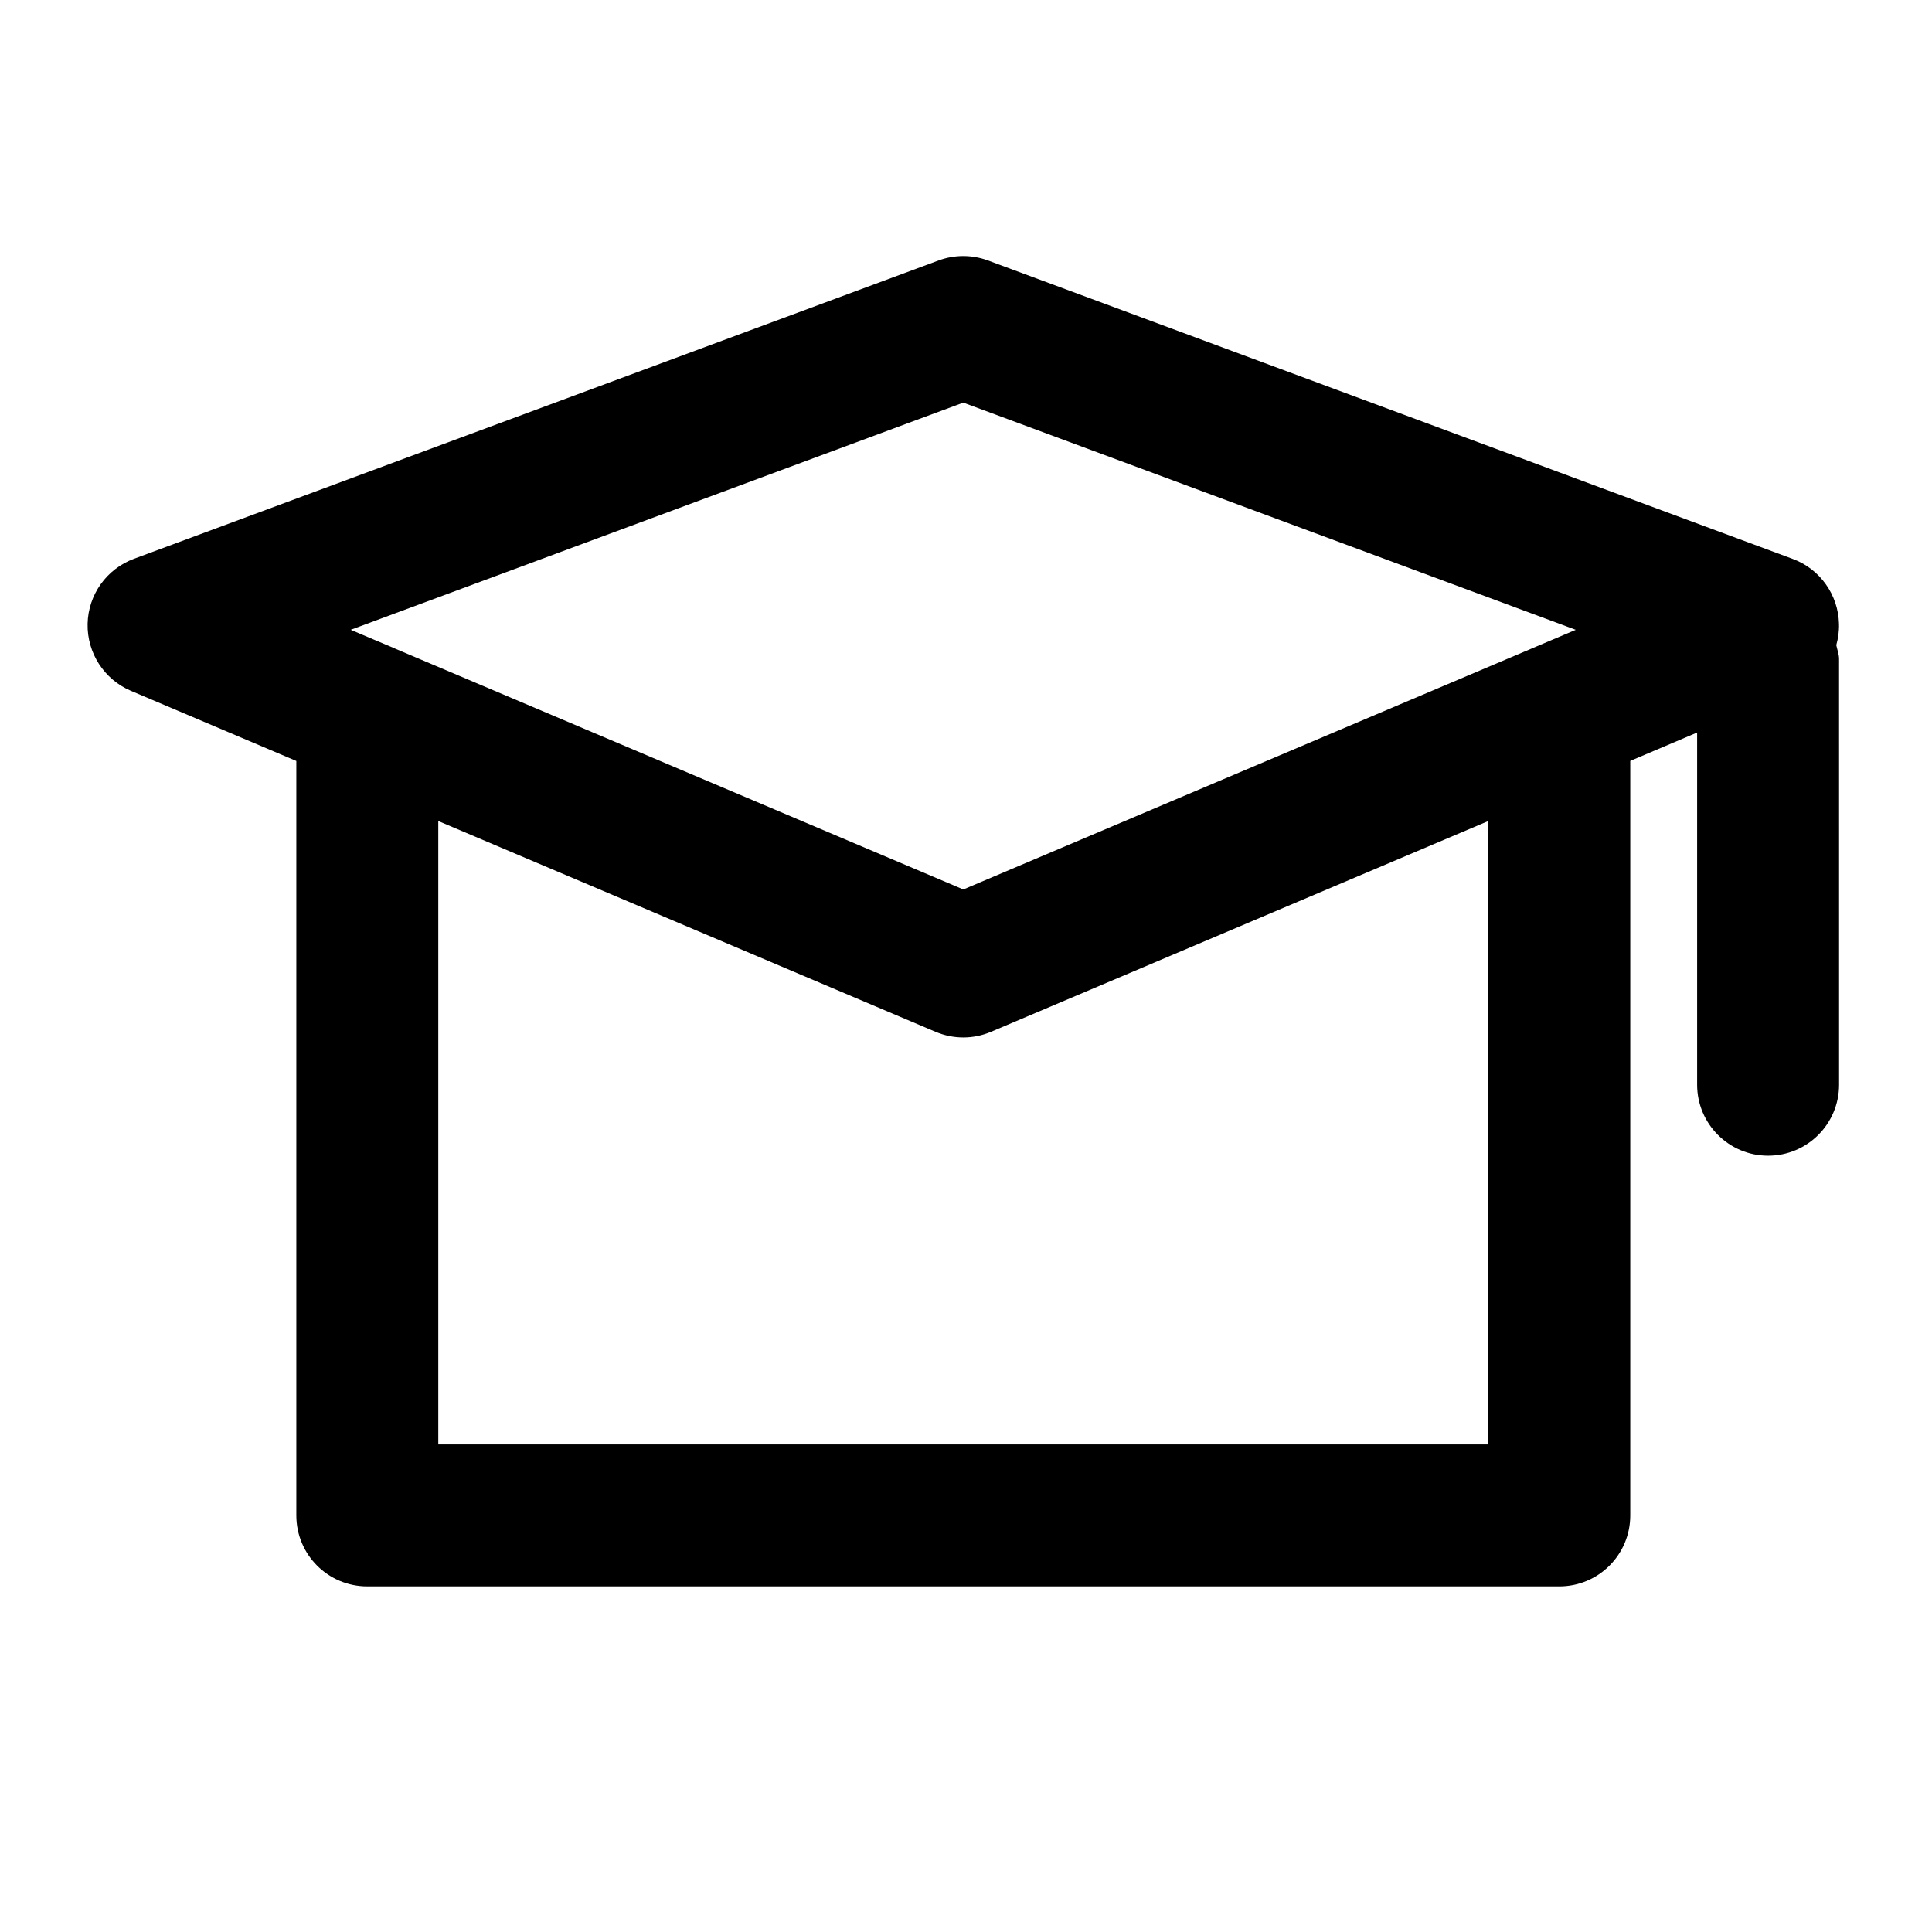 <?xml version="1.0" encoding="UTF-8"?>
<!-- The Best Svg Icon site in the world: iconSvg.co, Visit us! https://iconsvg.co -->
<svg fill="#000000" width="800px" height="800px" version="1.1" viewBox="144 144 512 512" xmlns="http://www.w3.org/2000/svg">
 <path d="m631.35 309.31c-0.188-7.703-5.039-14.527-12.258-17.191l-213.28-79.098c-4.219-1.555-8.859-1.555-13.078 0l-213.26 79.074c-7.242 2.688-12.09 9.512-12.258 17.215s4.367 14.738 11.461 17.758l43.852 18.598v199.93c0 10.41 8.418 18.809 18.809 18.809h315.89c10.391 0 18.809-8.398 18.809-18.809v-199.95l17.719-7.516v93.332c0 10.371 8.418 18.809 18.809 18.809s18.809-8.418 18.809-18.809l-0.004-112.81c0-1.324-0.484-2.457-0.734-3.695 0.504-1.801 0.777-3.715 0.715-5.644zm-232.07-58.609 162.31 60.207-11.59 4.91c-0.043 0.02-0.125 0.043-0.168 0.082l-150.54 63.816-150.51-63.793c-0.105-0.062-0.168-0.086-0.254-0.125l-11.586-4.894zm139.14 276.09h-278.27v-165.21l131.79 55.859c2.352 0.988 4.828 1.492 7.348 1.492 2.519 0 4.996-0.504 7.328-1.492l131.79-55.859-0.004 165.21z"/>
</svg>